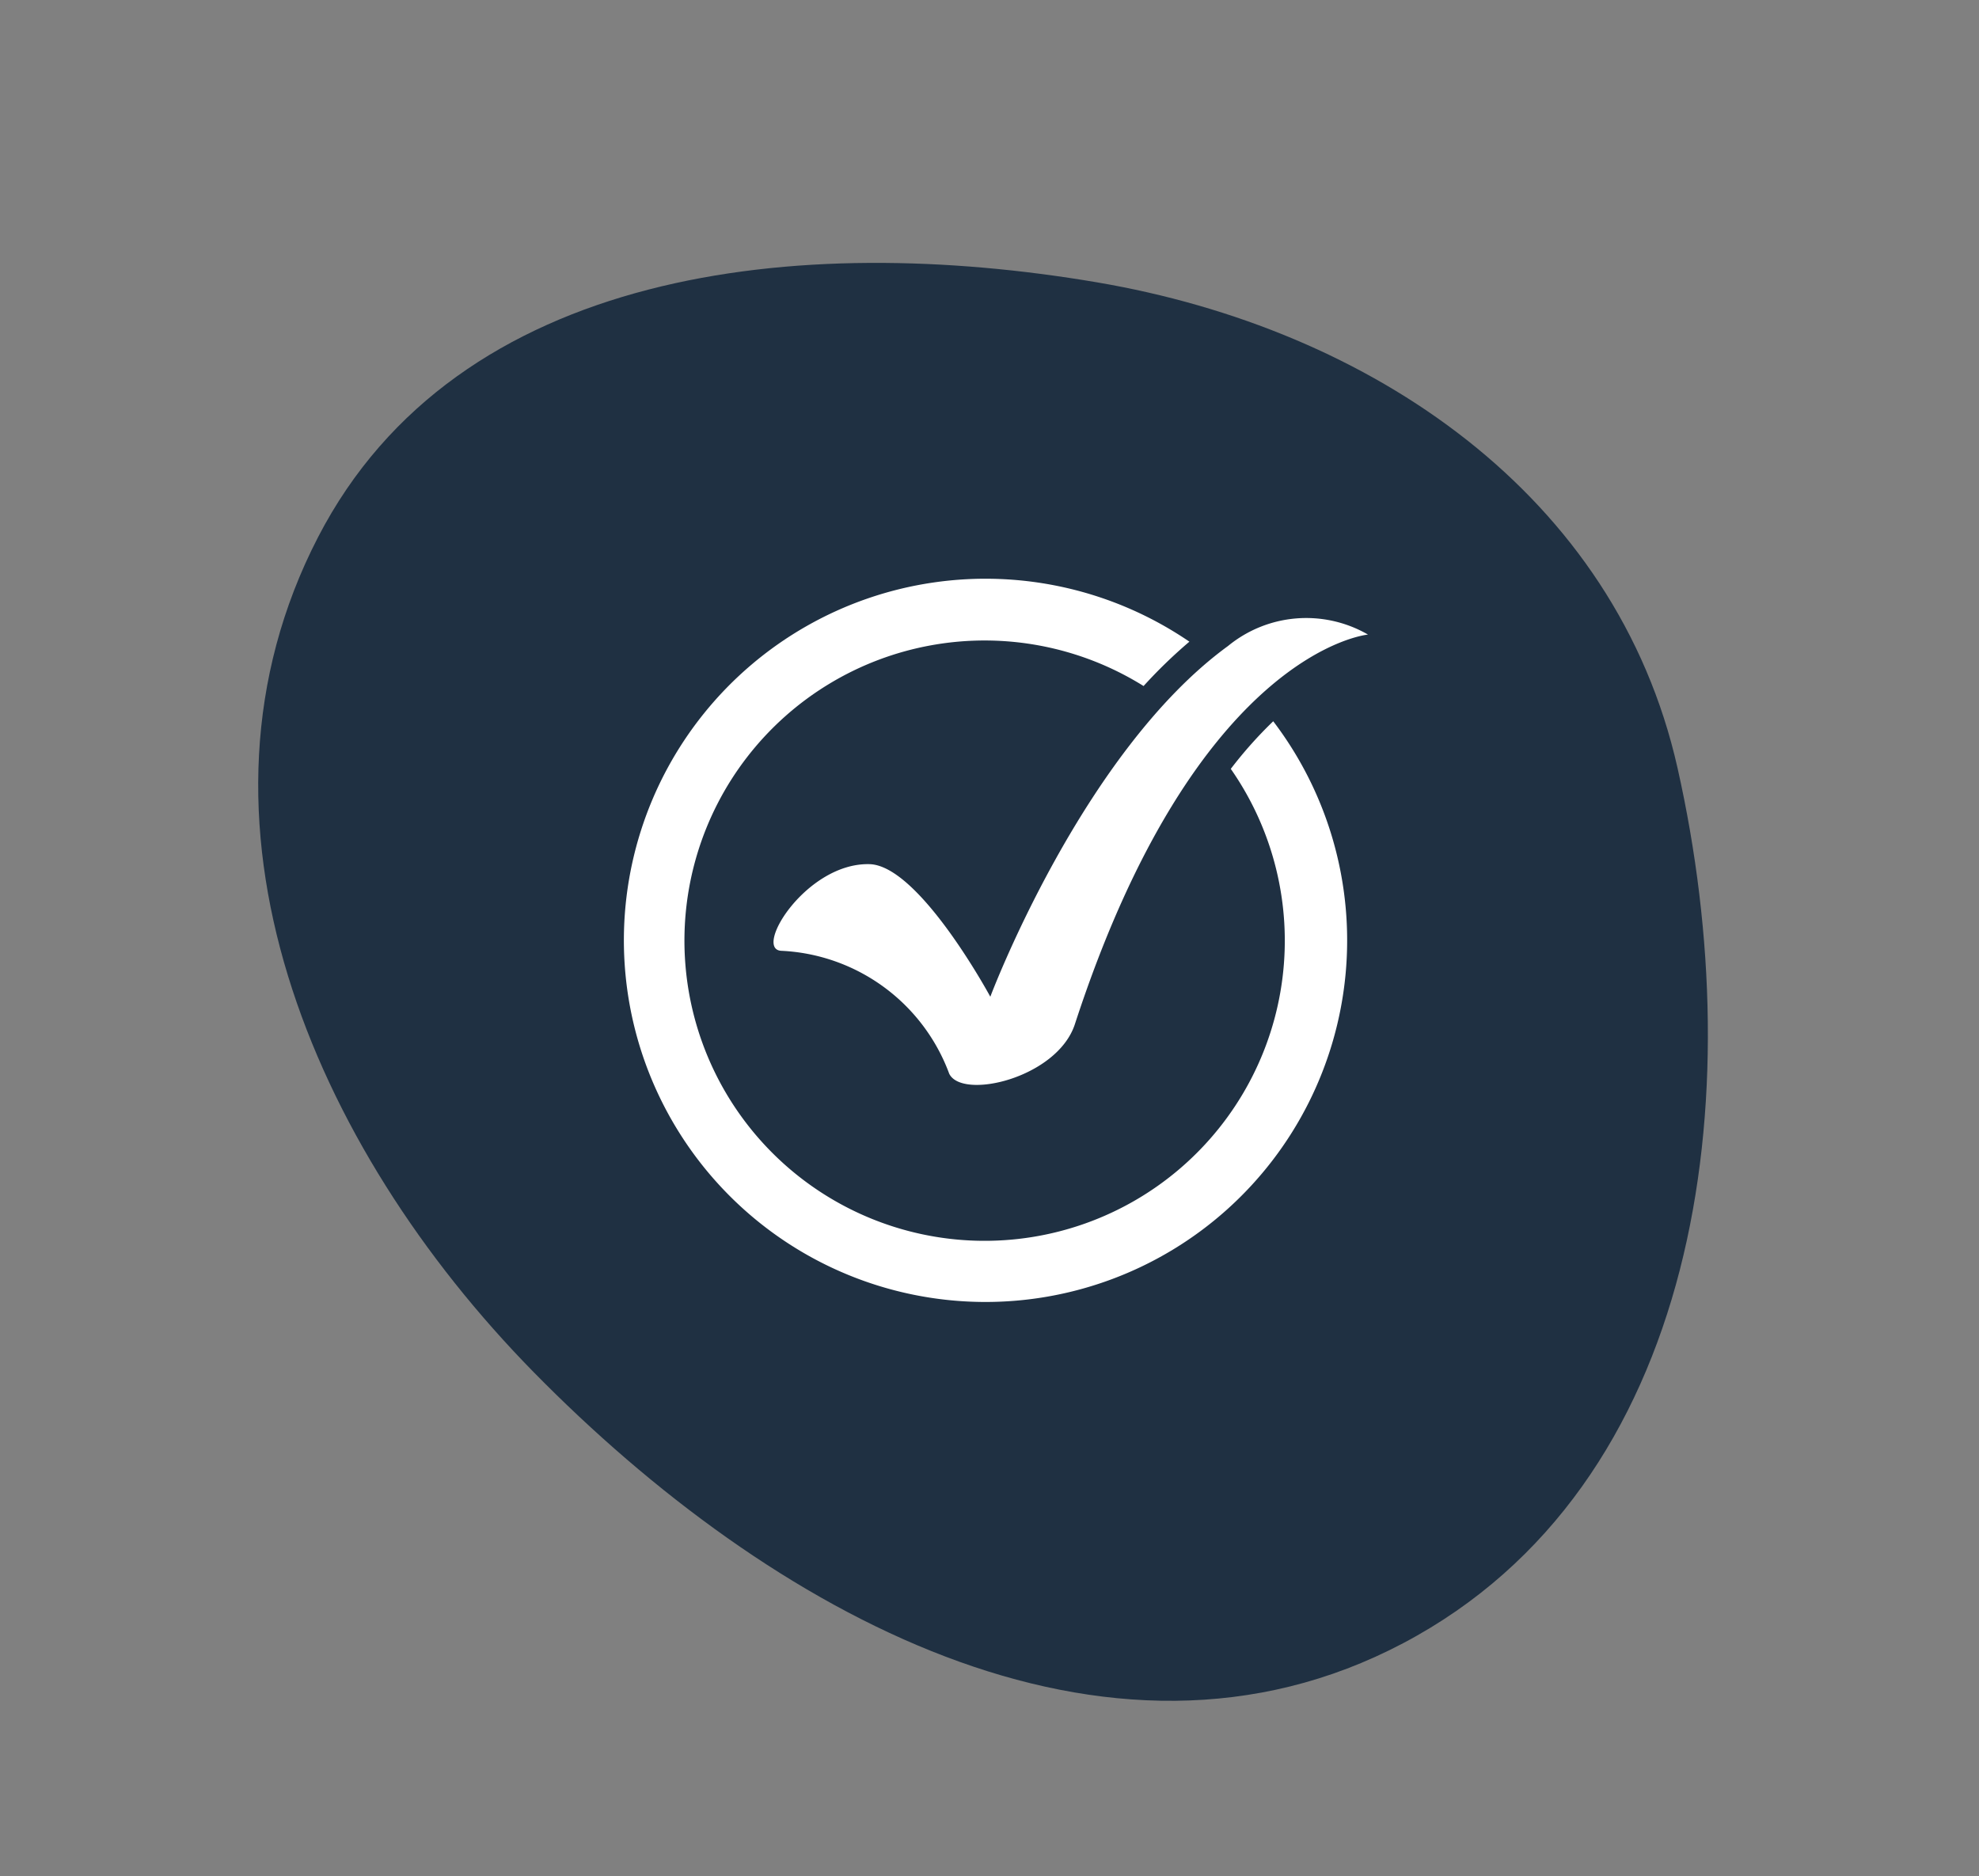 <svg id="Group_1388" data-name="Group 1388" xmlns="http://www.w3.org/2000/svg" width="34.038" height="32.269" viewBox="0 0 34.038 32.269">
  <rect x="0" y="0" width="34.038" height="32.269" fill="#808080" stroke="none"/>
  <path id="_61f1243b04b9643a7746ea4c_spot" data-name="61f1243b04b9643a7746ea4c_spot" d="M22.877,3.908c3.554,4.6,5.579,11.029,2.086,15.636s-10.1,4.128-15.529,2.095c-5.1-1.911-9.649-5.99-9.427-11.447C.22,4.973,5.29,1.933,10.293.558,14.907-.71,19.929.092,22.877,3.908Z" transform="translate(9.771 0) rotate(25)" fill="#1f3042" fill-rule="evenodd"/>
  <g id="Group_699" data-name="Group 699" transform="translate(10.72 9.954)">
    <g id="Group_698" data-name="Group 698" transform="translate(2.585 0.679)">
      <path id="Path_1748" data-name="Path 1748" d="M5489.115,1147.726c-2.509,1.827-4.089,6.033-4.089,6.033s-1.219-2.257-2.077-2.28c-1.082-.029-2,1.457-1.522,1.49a3.24,3.24,0,0,1,2.892,2.114c.223.458,1.861.072,2.162-.853,2.1-6.437,5.041-6.7,5.041-6.7A2.122,2.122,0,0,0,5489.115,1147.726Z" transform="translate(-5481.298 -1147.248)" fill="#fff"/>
    </g>
    <path id="Path_1749" data-name="Path 1749" d="M5189.019,1070.955a5.163,5.163,0,1,1-1.5-1.425,8.547,8.547,0,0,1,.788-.763,6.22,6.22,0,1,0,1.442,1.369A7.247,7.247,0,0,0,5189.019,1070.955Z" transform="translate(-5178.57 -1067.684)" fill="#fff"/>
  </g>
</svg>

